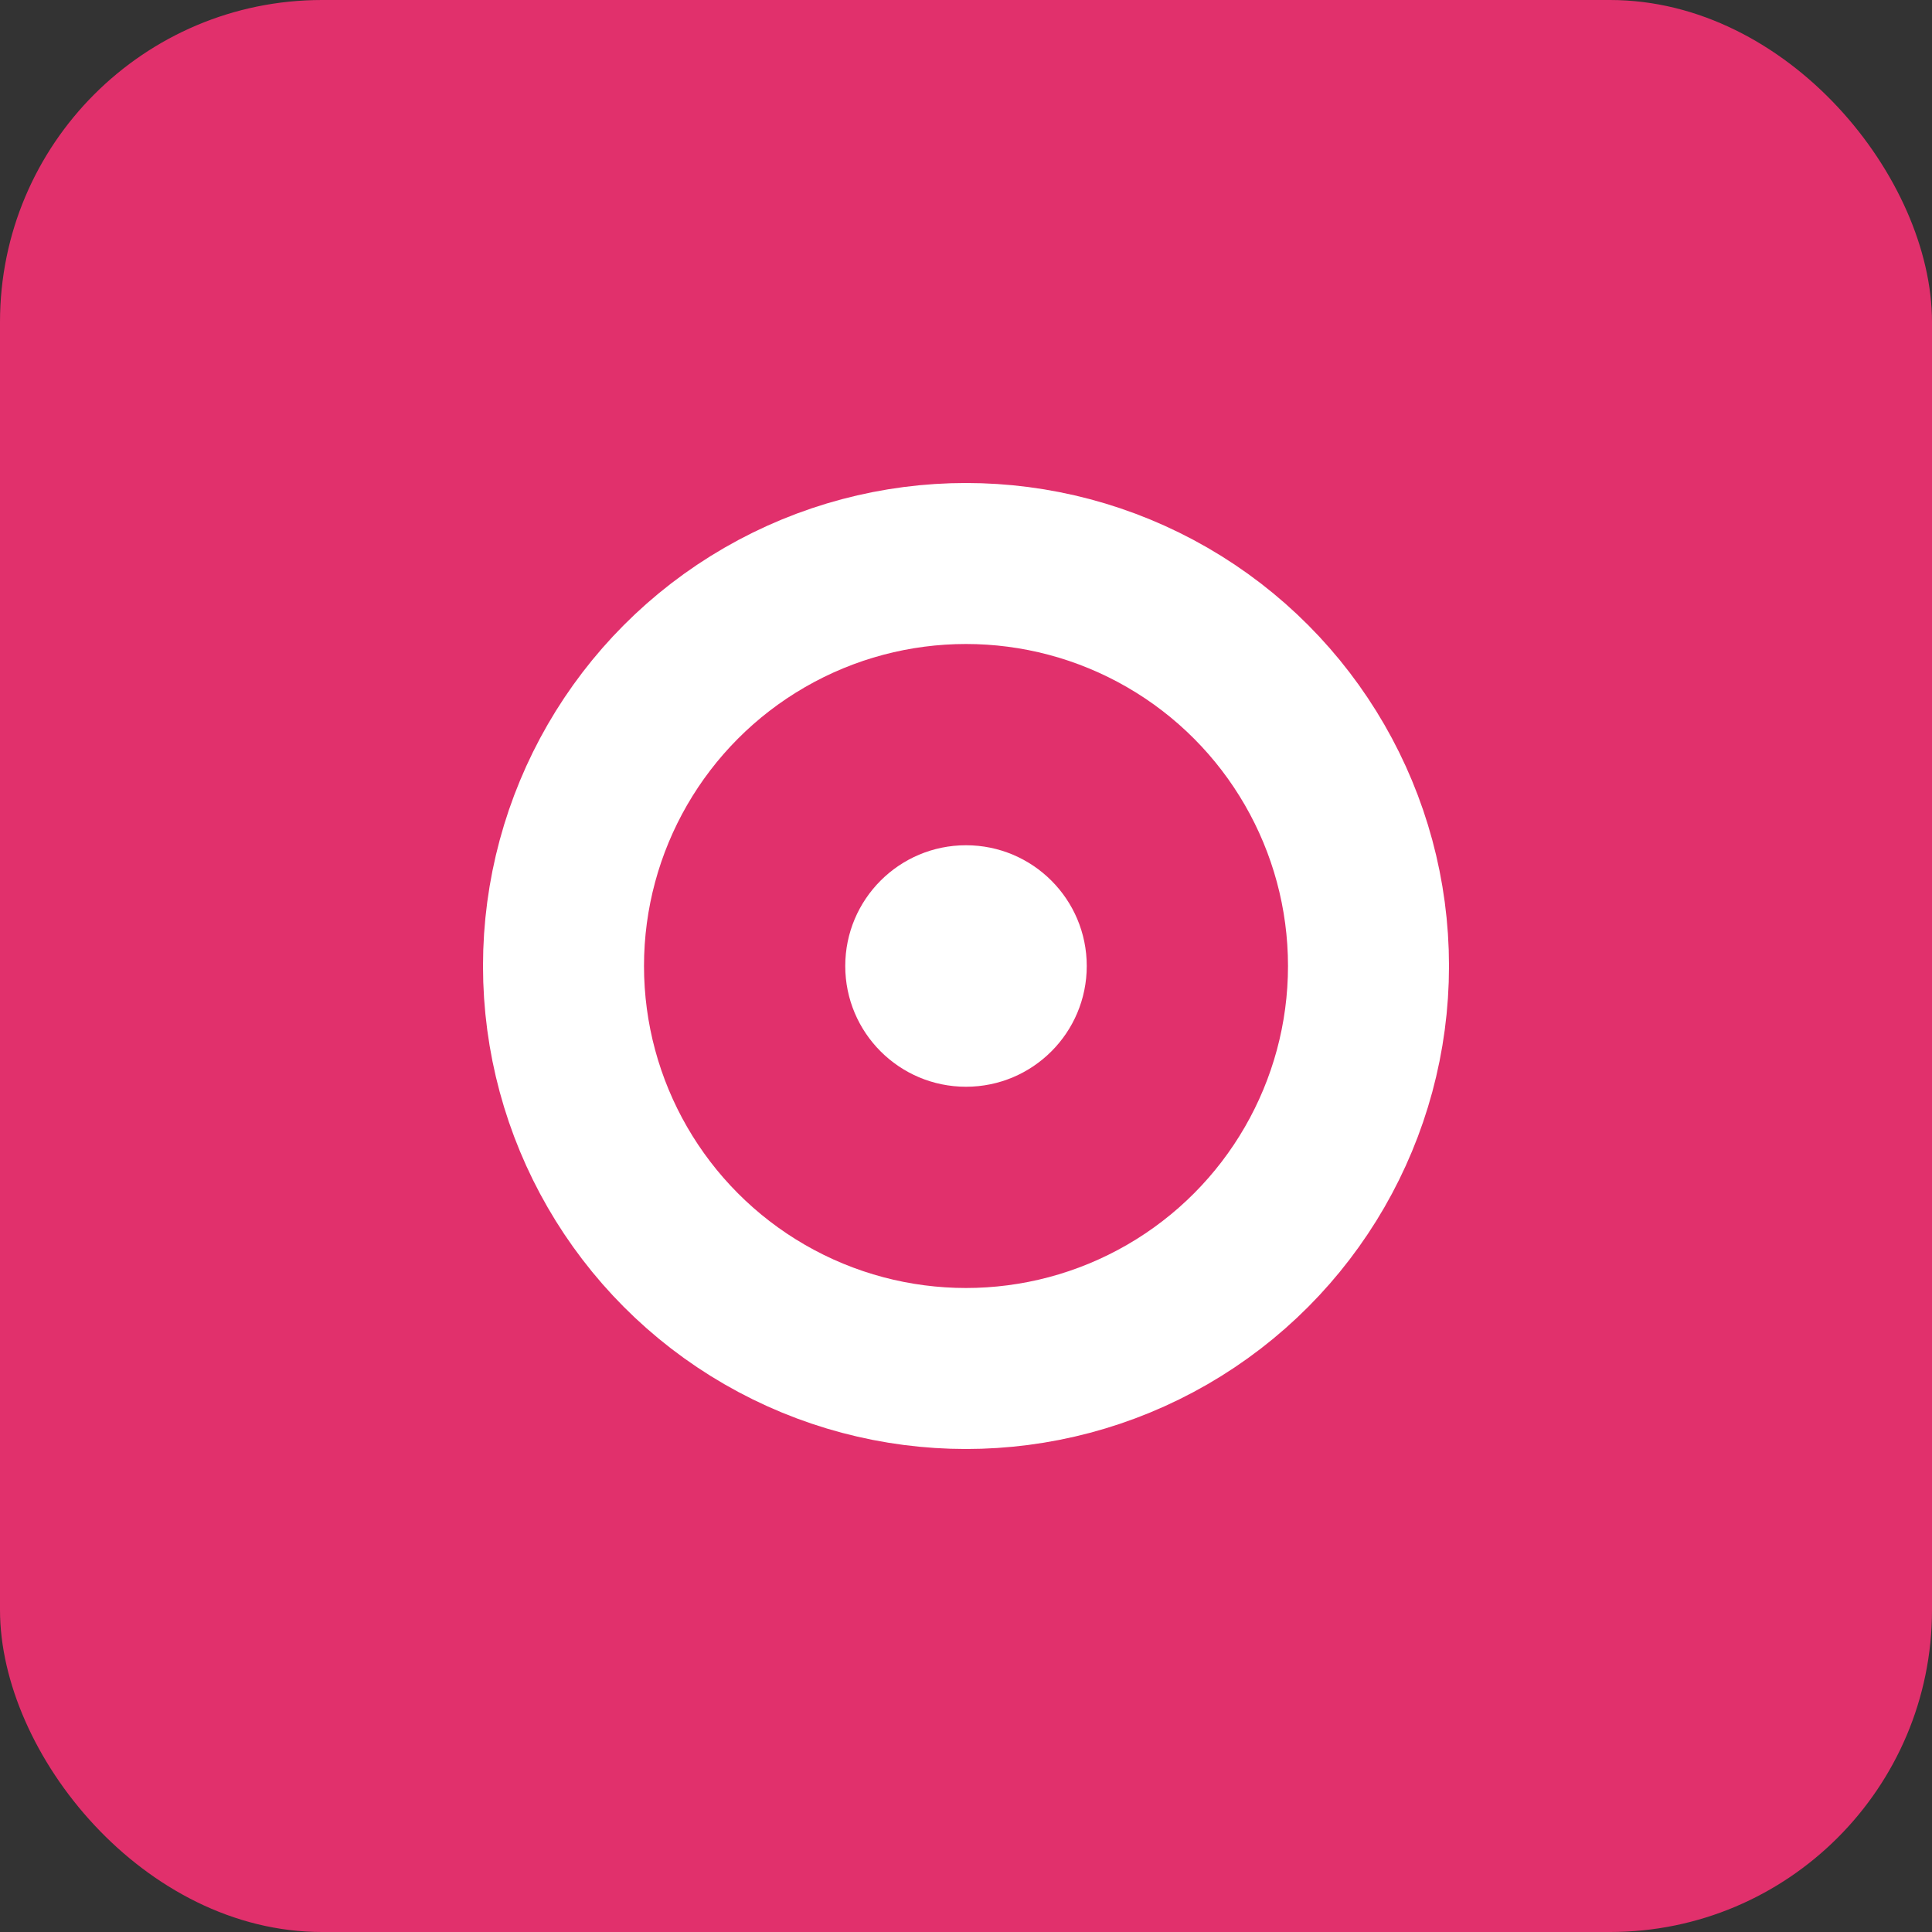 <svg xmlns="http://www.w3.org/2000/svg" width="96" height="96" viewBox="0 0 96 96" fill="none"><rect x="0" y="0" width="96" height="96" fill="#333333" stroke="none"/><rect width="96" height="96" rx="16" fill="#E1306C"/><circle cx="48" cy="48" r="20" stroke="#fff" stroke-width="8"/><circle cx="48" cy="48" r="6" fill="#fff"/></svg>